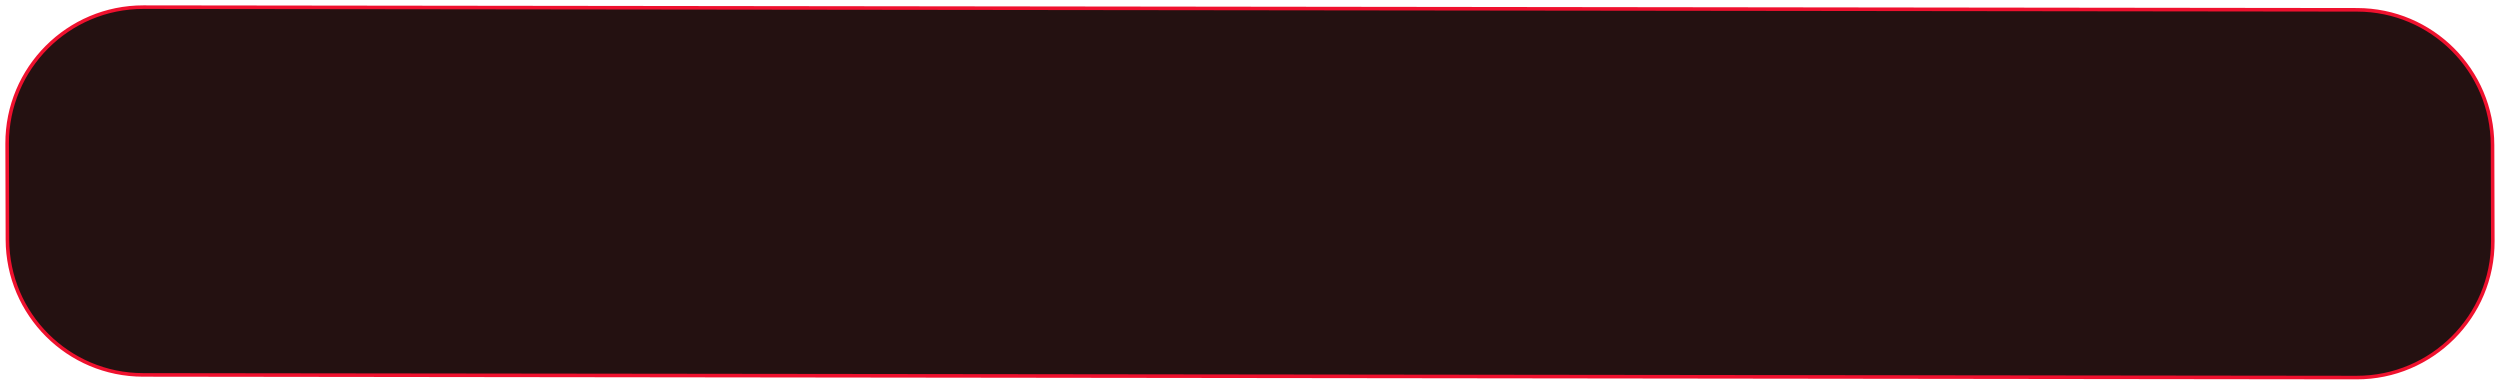 <?xml version="1.0" encoding="UTF-8"?> <svg xmlns="http://www.w3.org/2000/svg" width="3496" height="538" viewBox="0 0 3496 538" fill="none"> <path d="M10.002 200.851C9.696 95.493 95.171 9.874 200.531 10.001L3296.14 13.74C3400.62 13.867 3485.26 98.36 3485.56 202.841L3485.95 337.149C3486.26 442.507 3400.78 528.126 3295.42 527.999L1678.24 526.045L199.908 524.26C95.375 524.134 10.696 439.6 10.392 335.069L10.129 244.671L10.002 200.851Z" fill="#241111" stroke="#EF112E" stroke-width="5"></path> </svg> 
